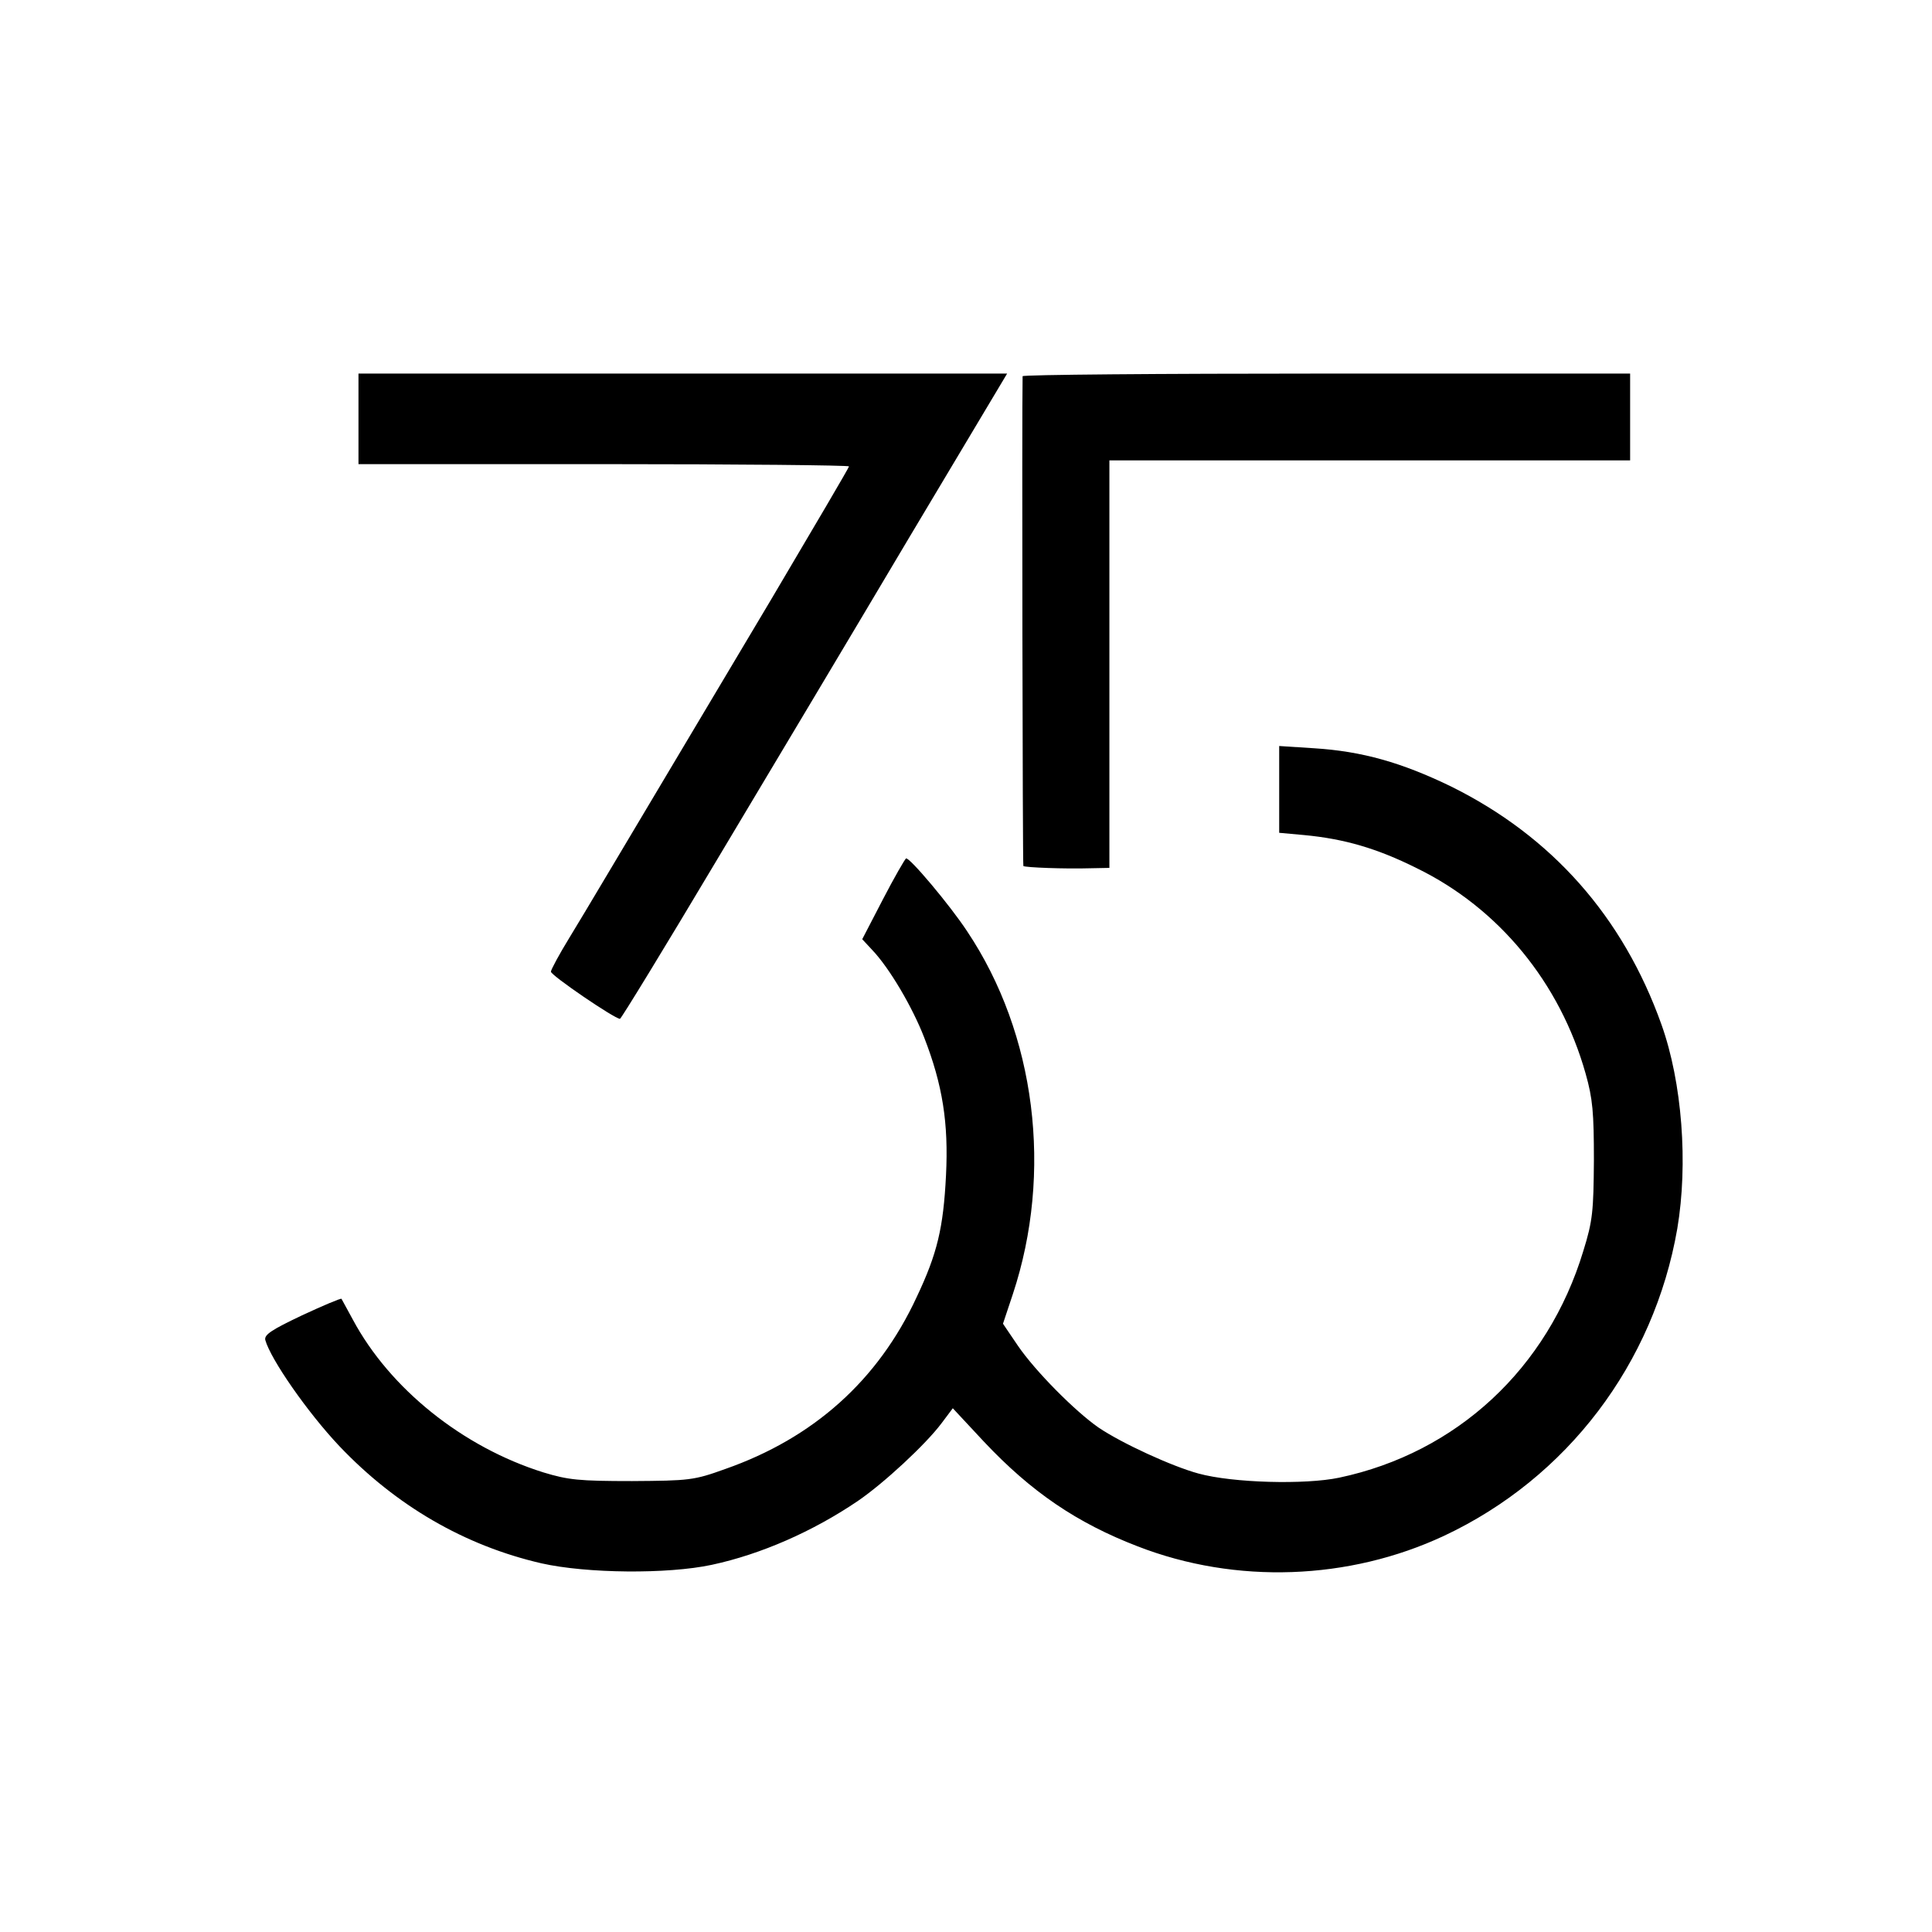 <?xml version="1.0" standalone="no"?>
<!DOCTYPE svg PUBLIC "-//W3C//DTD SVG 20010904//EN"
 "http://www.w3.org/TR/2001/REC-SVG-20010904/DTD/svg10.dtd">
<svg version="1.0" xmlns="http://www.w3.org/2000/svg"
 width="512pt" height="512pt" viewBox="0 0 512 512"
 preserveAspectRatio="xMidYMid meet">
<g transform="translate(0,512) scale(0.1,-0.1)"
fill="#000000" stroke="none">
<path d="M950 4010 l0 -120 650 0 c358 0 650 -3 650 -6 0 -3 -93 -161 -206
-352 -444 -745 -488 -820 -535 -897 -27 -44 -49 -85 -49 -90 0 -10 169 -125
183 -125 3 0 118 188 255 418 137 229 367 614 510 855 l261 437 -860 0 -859 0
0 -120z"/>
<path d="M2710 4123 c-2 -92 0 -1297 2 -1298 4 -4 112 -8 176 -6 l52 1 0 540
0 540 690 0 690 0 0 115 0 115 -805 0 c-443 0 -805 -3 -805 -7z"/>
<path d="M3390 3028 l0 -115 66 -6 c106 -10 193 -35 299 -88 217 -106 379
-303 447 -544 19 -67 22 -104 22 -230 -1 -134 -3 -160 -28 -240 -94 -311 -335
-535 -647 -601 -90 -19 -282 -14 -373 11 -70 19 -203 80 -265 122 -63 44 -167
149 -213 216 l-40 59 26 78 c107 323 61 690 -121 962 -46 70 -154 198 -162
193 -3 -2 -31 -50 -61 -108 l-55 -106 26 -28 c46 -48 107 -152 138 -232 49
-126 65 -227 58 -366 -7 -139 -23 -207 -78 -323 -102 -220 -273 -373 -507
-455 -83 -30 -95 -31 -247 -32 -141 0 -169 3 -235 23 -214 67 -407 222 -505
405 -16 29 -29 53 -30 55 -2 2 -49 -18 -105 -44 -80 -38 -100 -51 -97 -65 14
-51 112 -192 196 -281 150 -158 332 -264 536 -311 120 -27 334 -29 451 -4 131
28 269 89 387 169 69 47 180 150 222 206 l30 40 82 -88 c126 -134 247 -216
408 -278 260 -101 560 -90 812 28 326 153 556 456 618 814 29 172 13 387 -42
541 -102 286 -291 499 -558 631 -130 63 -235 93 -362 101 l-93 6 0 -115z"/>
</g>
</svg>
